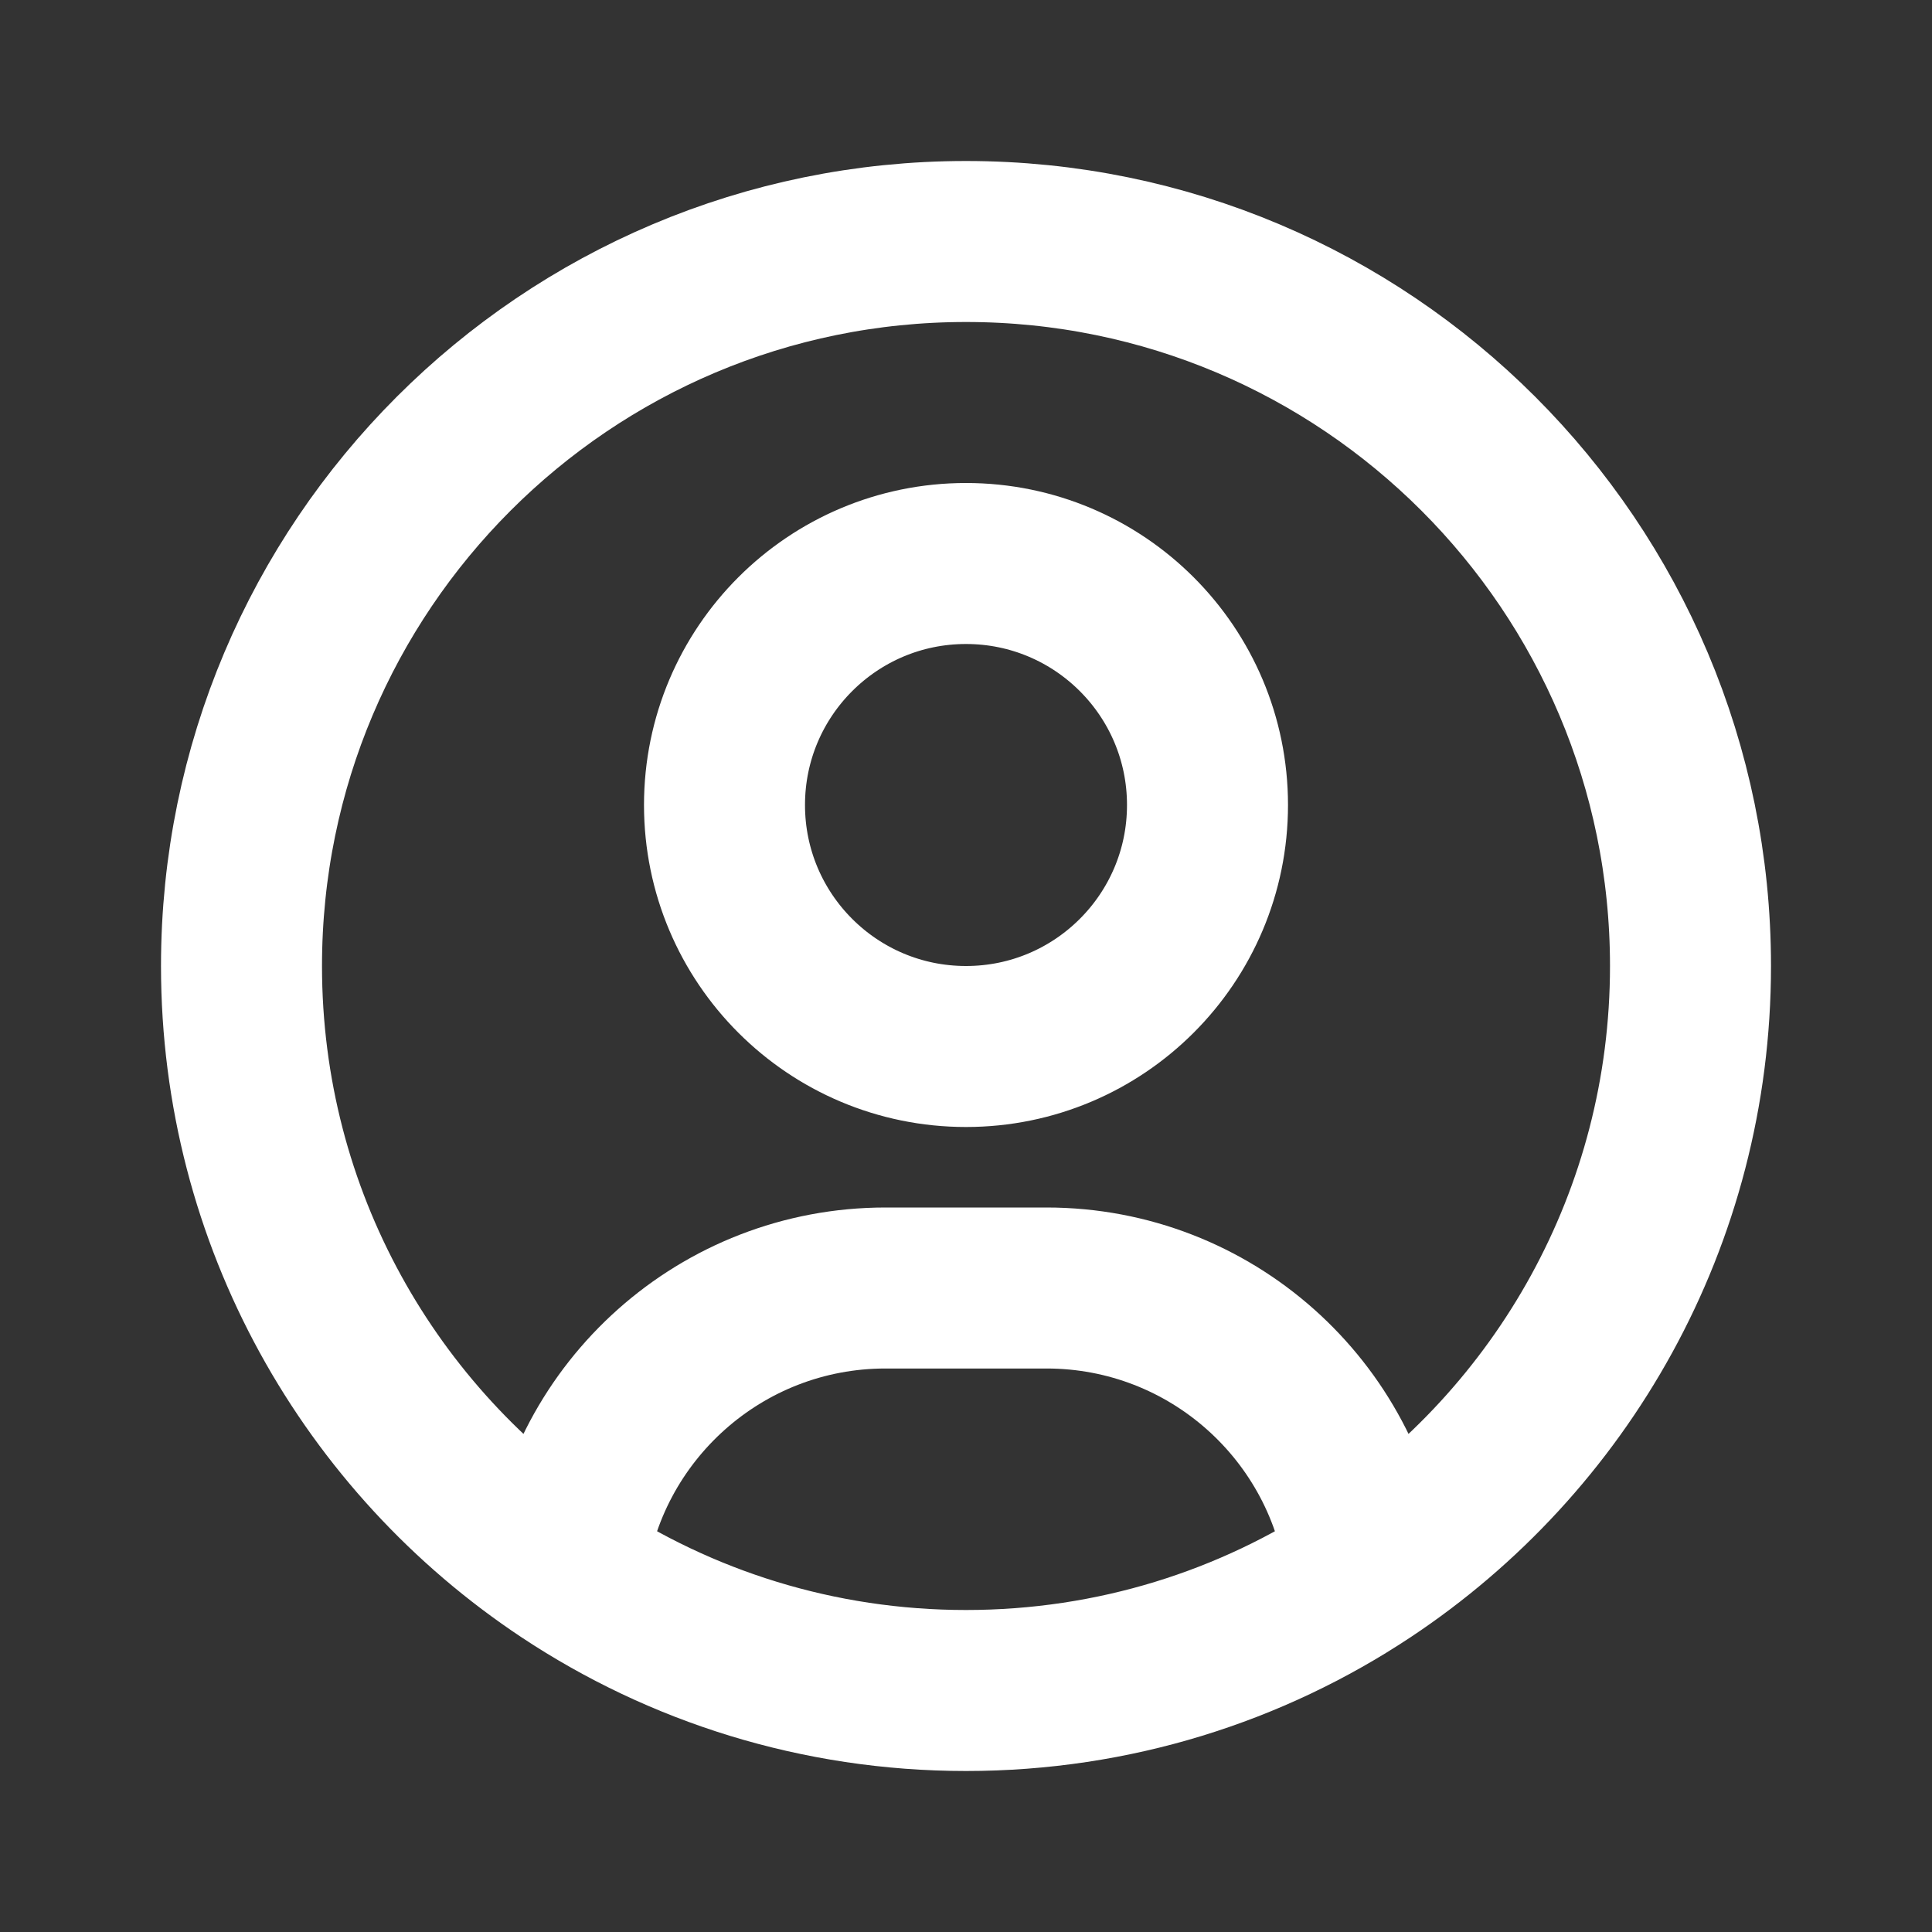 <svg
  xmlns="http://www.w3.org/2000/svg"
  viewBox="0 0 24 24"
  fill="none"
>
  <rect x="0" y="0" width="24" height="24" fill="#333333" stroke="none"/>
  <path
    d="
      M 16.97 19.505
      C 16.726 17.529 15.041   16      13      16
      H 11
      C 8.959 16      7.274   17.529 7.03 19.505
      M 16.97 19.505
      C 19.399 17.893  21        15.133 21      12
      C 21      7.029 16.971   3       12      3
      C 7.029 3       3 7.029 3       12
      C 3       15.133 4.601   17.893  7.03 19.505
      M 16.97 19.505
      C 15.546 20.45 13.837   21      12      21
      C 10.163 21      8.454   20.45 7.03 19.505
      M 15      10
      C 15      11.657 13.657   13      12      13
      C 10.343 13      9 11.657 9       10
      C 9       8.343 10.343   7       12      7
      C 13.657 7       15        8.343 15      10
      Z
    "
    stroke="white"
    stroke-width="2"
    stroke-linecap="round"
    stroke-linejoin="round"
  />
</svg>
